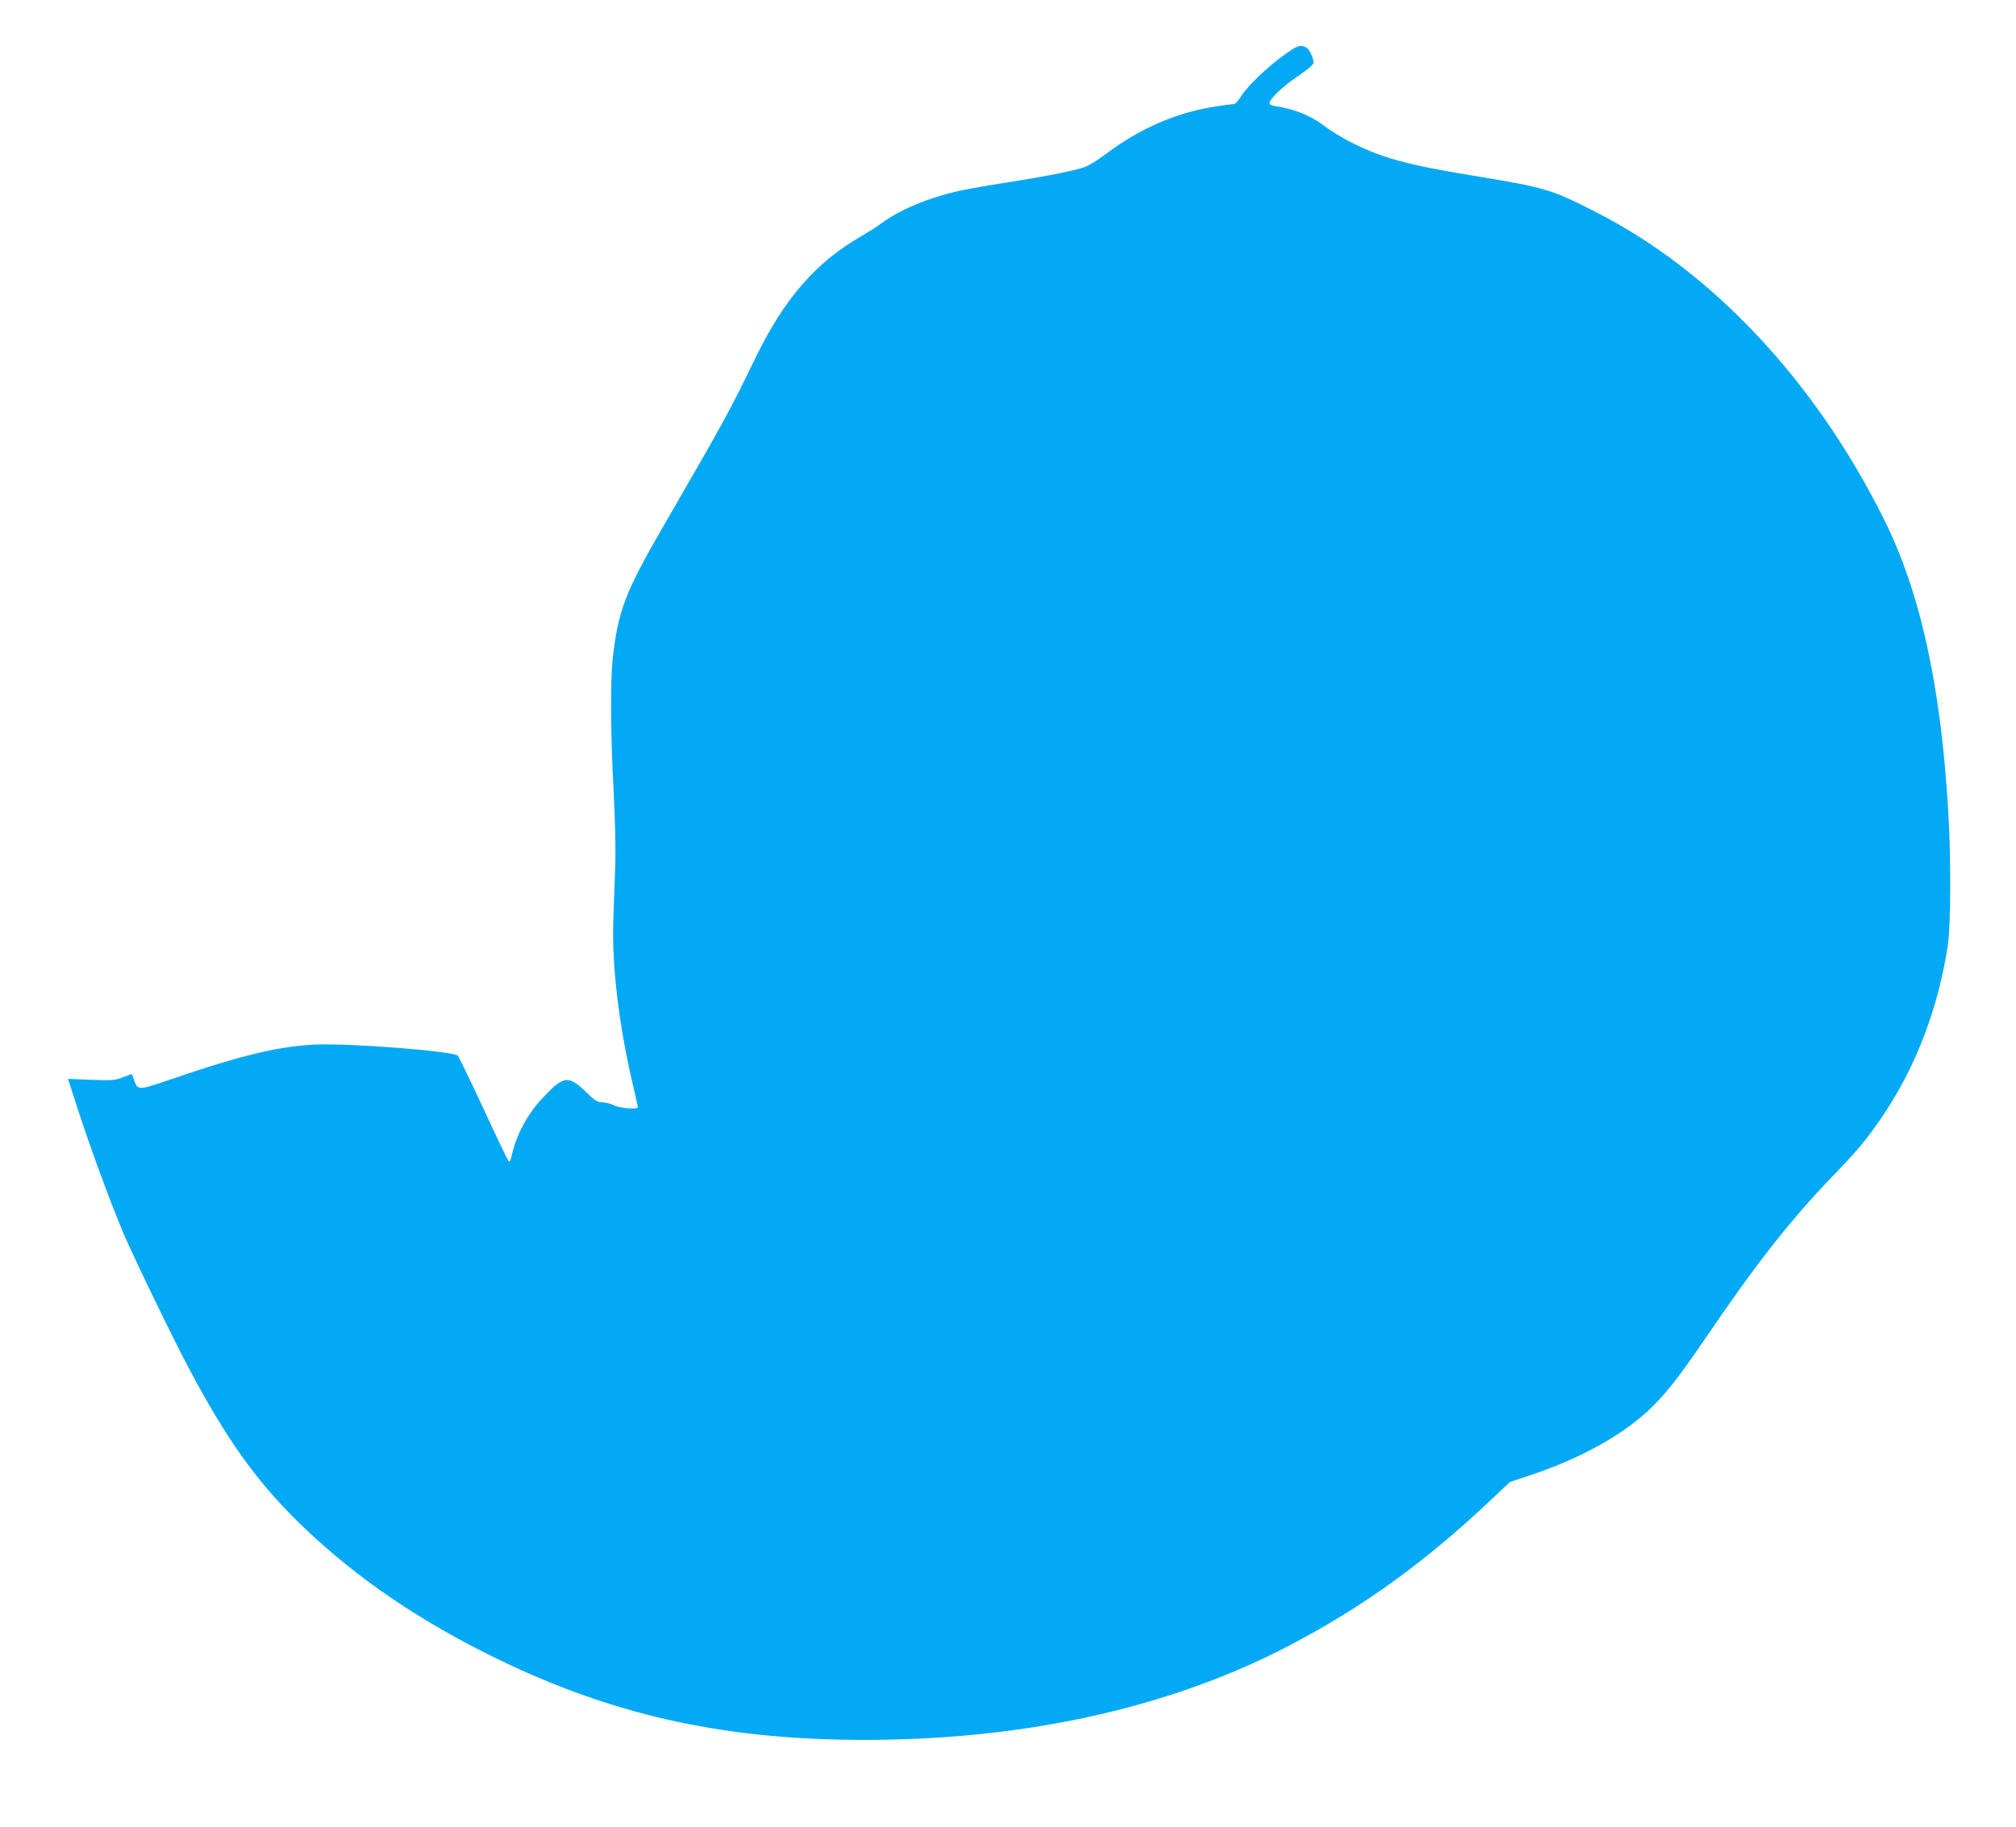 <?xml version="1.0" standalone="no"?>
<!DOCTYPE svg PUBLIC "-//W3C//DTD SVG 20010904//EN"
 "http://www.w3.org/TR/2001/REC-SVG-20010904/DTD/svg10.dtd">
<svg version="1.0" xmlns="http://www.w3.org/2000/svg"
 width="1280pt" height="1160pt" viewBox="0 0 1280 1160"
 preserveAspectRatio="xMidYMid meet">
<g transform="translate(0,1160) scale(0.1,-0.1)"
fill="#03a9f4" stroke="none">
<path d="M8156 11253 c-103 -73 -230 -194 -273 -260 -18 -29 -39 -53 -46 -53
-7 0 -57 -7 -112 -15 -252 -38 -484 -138 -701 -301 -61 -46 -118 -80 -149 -89
-76 -24 -268 -61 -490 -95 -110 -17 -240 -40 -290 -51 -199 -44 -382 -120
-500 -208 -27 -20 -84 -56 -125 -80 -288 -165 -489 -395 -672 -771 -172 -354
-190 -386 -588 -1075 -241 -415 -286 -536 -320 -839 -15 -144 -13 -485 6 -841
10 -197 14 -372 10 -480 -3 -93 -9 -246 -12 -340 -10 -278 34 -656 120 -1025
20 -84 36 -156 36 -161 0 -16 -115 -7 -152 12 -21 11 -54 19 -74 19 -31 0 -46
9 -108 70 -106 102 -139 98 -263 -34 -107 -112 -176 -241 -208 -390 -4 -19 -9
-26 -16 -19 -6 6 -78 156 -160 334 -83 178 -156 329 -162 335 -30 29 -671 79
-897 71 -233 -9 -480 -68 -925 -221 -211 -72 -211 -72 -235 0 -7 19 -12 34
-13 34 -1 0 -27 -10 -57 -21 -50 -20 -68 -21 -201 -16 l-147 6 44 -137 c81
-256 224 -647 310 -849 68 -158 324 -687 421 -867 233 -435 409 -683 662 -937
336 -335 736 -617 1221 -860 724 -363 1404 -528 2240 -546 1092 -23 2081 186
2880 610 453 240 836 517 1241 898 l136 128 135 45 c233 77 461 190 622 309
164 121 264 235 476 547 332 488 546 761 815 1040 159 164 222 240 323 390
209 312 349 681 409 1077 19 127 21 552 3 847 -47 804 -178 1399 -411 1864
-437 876 -1090 1571 -1828 1946 -286 146 -315 154 -781 231 -421 69 -580 113
-779 215 -53 27 -130 75 -171 106 -77 59 -184 102 -292 118 -29 4 -48 12 -48
20 0 27 84 107 180 172 66 45 100 74 100 86 0 31 -27 86 -48 97 -35 19 -55 12
-136 -46z"/>
</g>
</svg>
